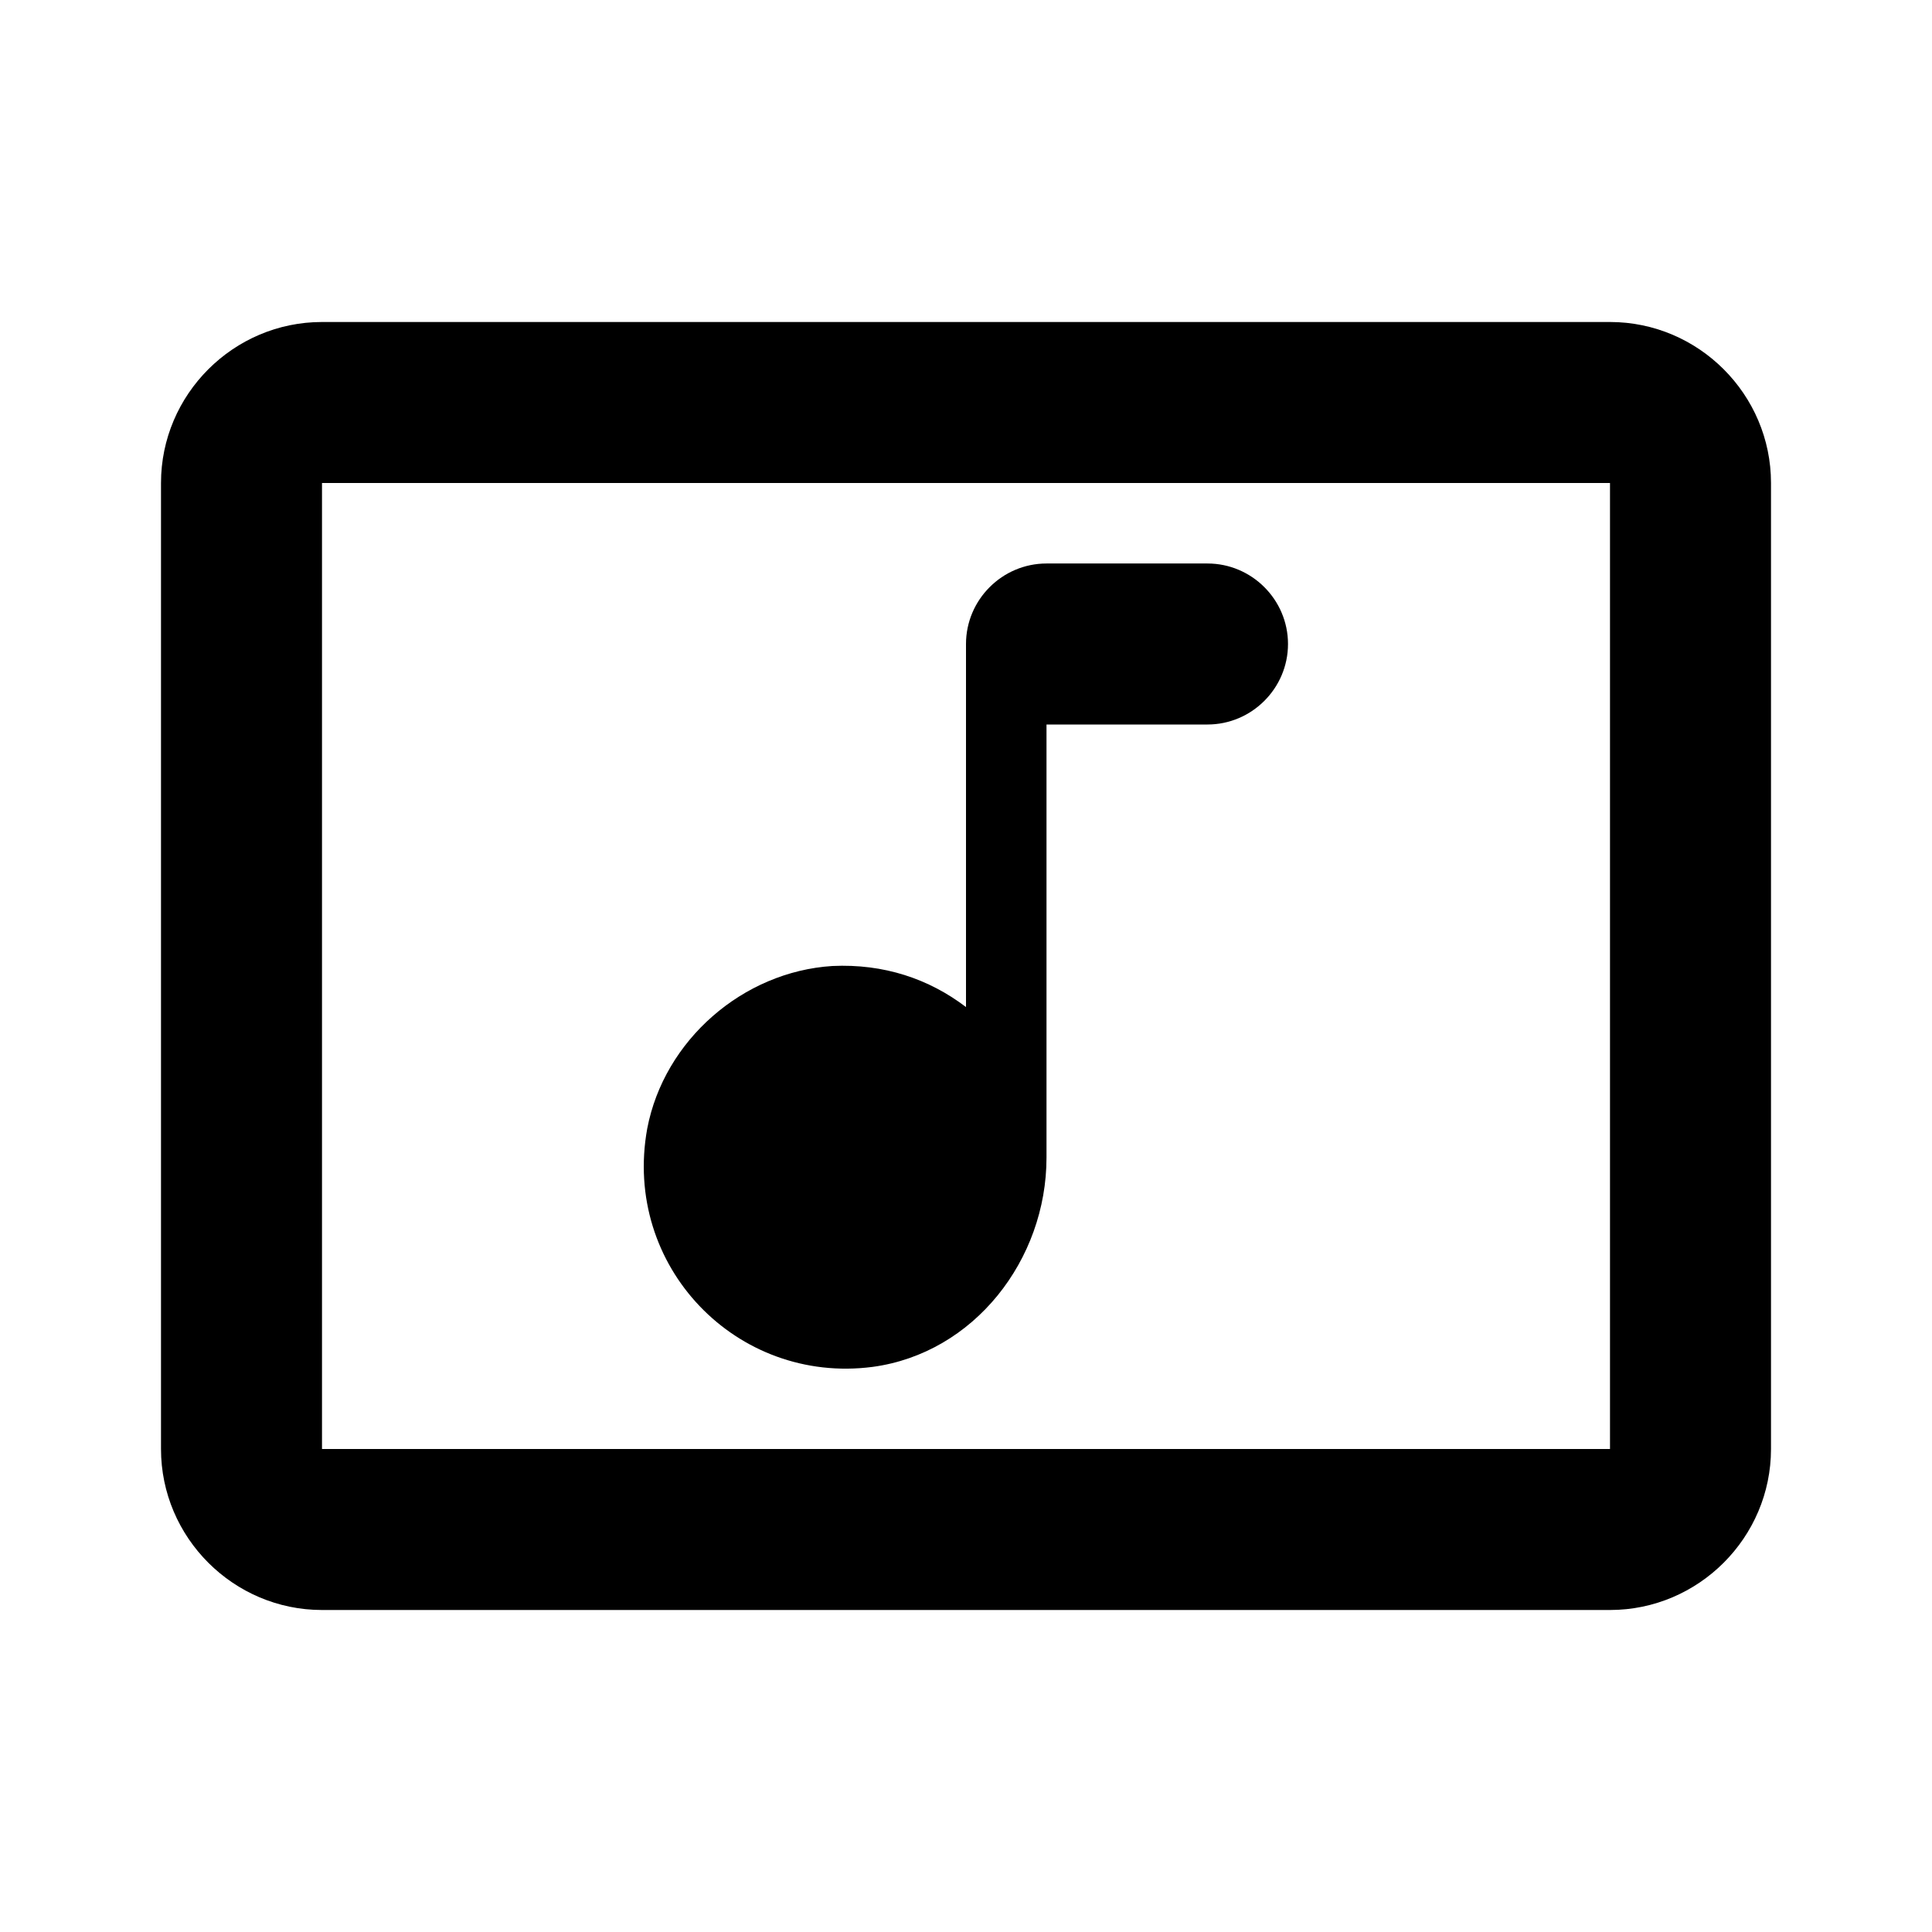 <svg xmlns="http://www.w3.org/2000/svg" enable-background="new 0 0 24 24" height="24" viewBox="0 0 24 24" width="24"><g><rect fill="none" height="24" width="24"/></g><g><path d="M20,4H4C2.9,4,2,4.9,2,6v12c0,1.1,0.9,2,2,2h16c1.1,0,2-0.9,2-2V6C22,4.9,21.1,4,20,4z M20,18H4V6h16V18z"/><path d="M10.84,16.98c1.26-0.17,2.16-1.33,2.16-2.6L13,9h2c0.55,0,1-0.45,1-1v0c0-0.55-0.45-1-1-1h-2c-0.55,0-1,0.45-1,1v4.51 c-0.46-0.35-1.02-0.54-1.66-0.51c-1.11,0.07-2.09,0.92-2.3,2.02C7.73,15.73,9.15,17.2,10.84,16.98z"/></g></svg>